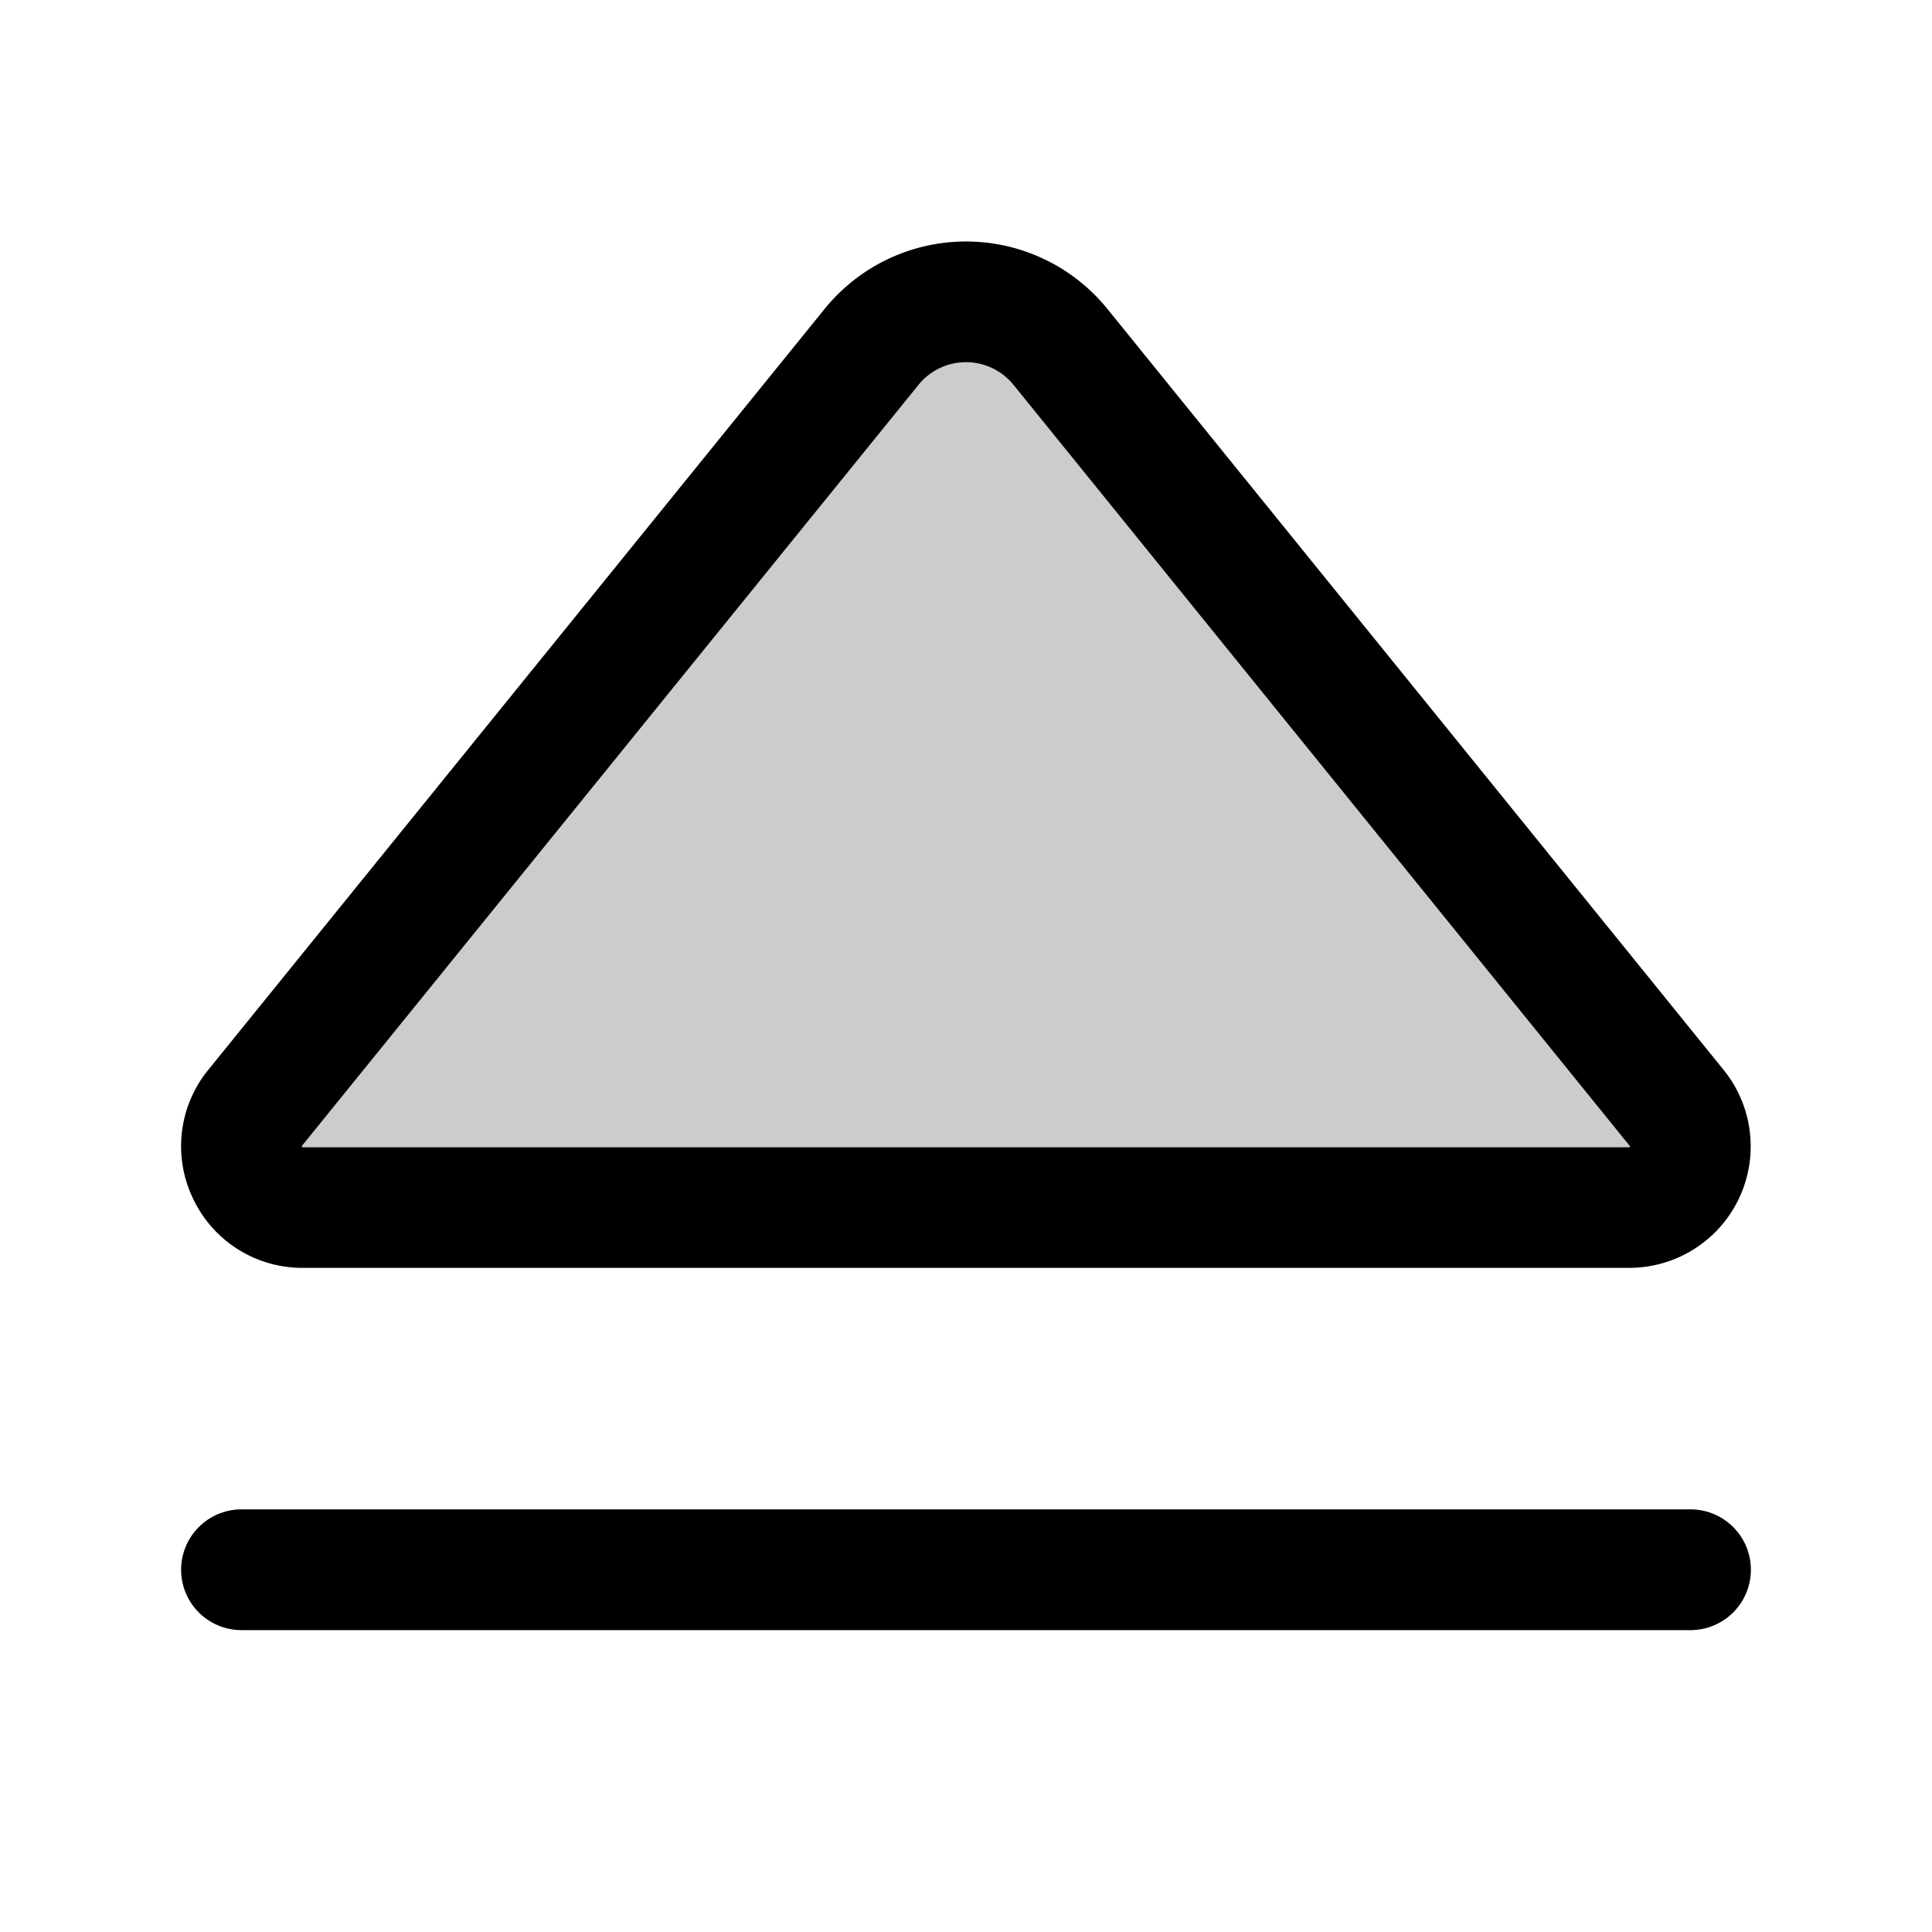 <svg xmlns="http://www.w3.org/2000/svg" viewBox="0 0 256 256" fill="currentColor"><path d="M215.92,160H40.08a8.1,8.1,0,0,1-6.26-13.2L115.48,46a16.1,16.1,0,0,1,25,0L222.18,146.8A8.1,8.1,0,0,1,215.92,160Z" opacity="0.2"/><path d="M232,208a8,8,0,0,1-8,8H32a8,8,0,1,1,0-16H224A8,8,0,0,1,232,208ZM25.59,158.84a16,16,0,0,1,2-17.07L109.26,40.94a24.11,24.11,0,0,1,37.48,0l81.65,100.83A16.1,16.1,0,0,1,215.91,168H40.09A16,16,0,0,1,25.59,158.84ZM40,151.91s0,.09.08.11l175.83,0s.08-.09.08-.13L134.3,51a8.1,8.1,0,0,0-12.6,0L40,151.84A.28.28,0,0,0,40,151.91Z"/></svg>